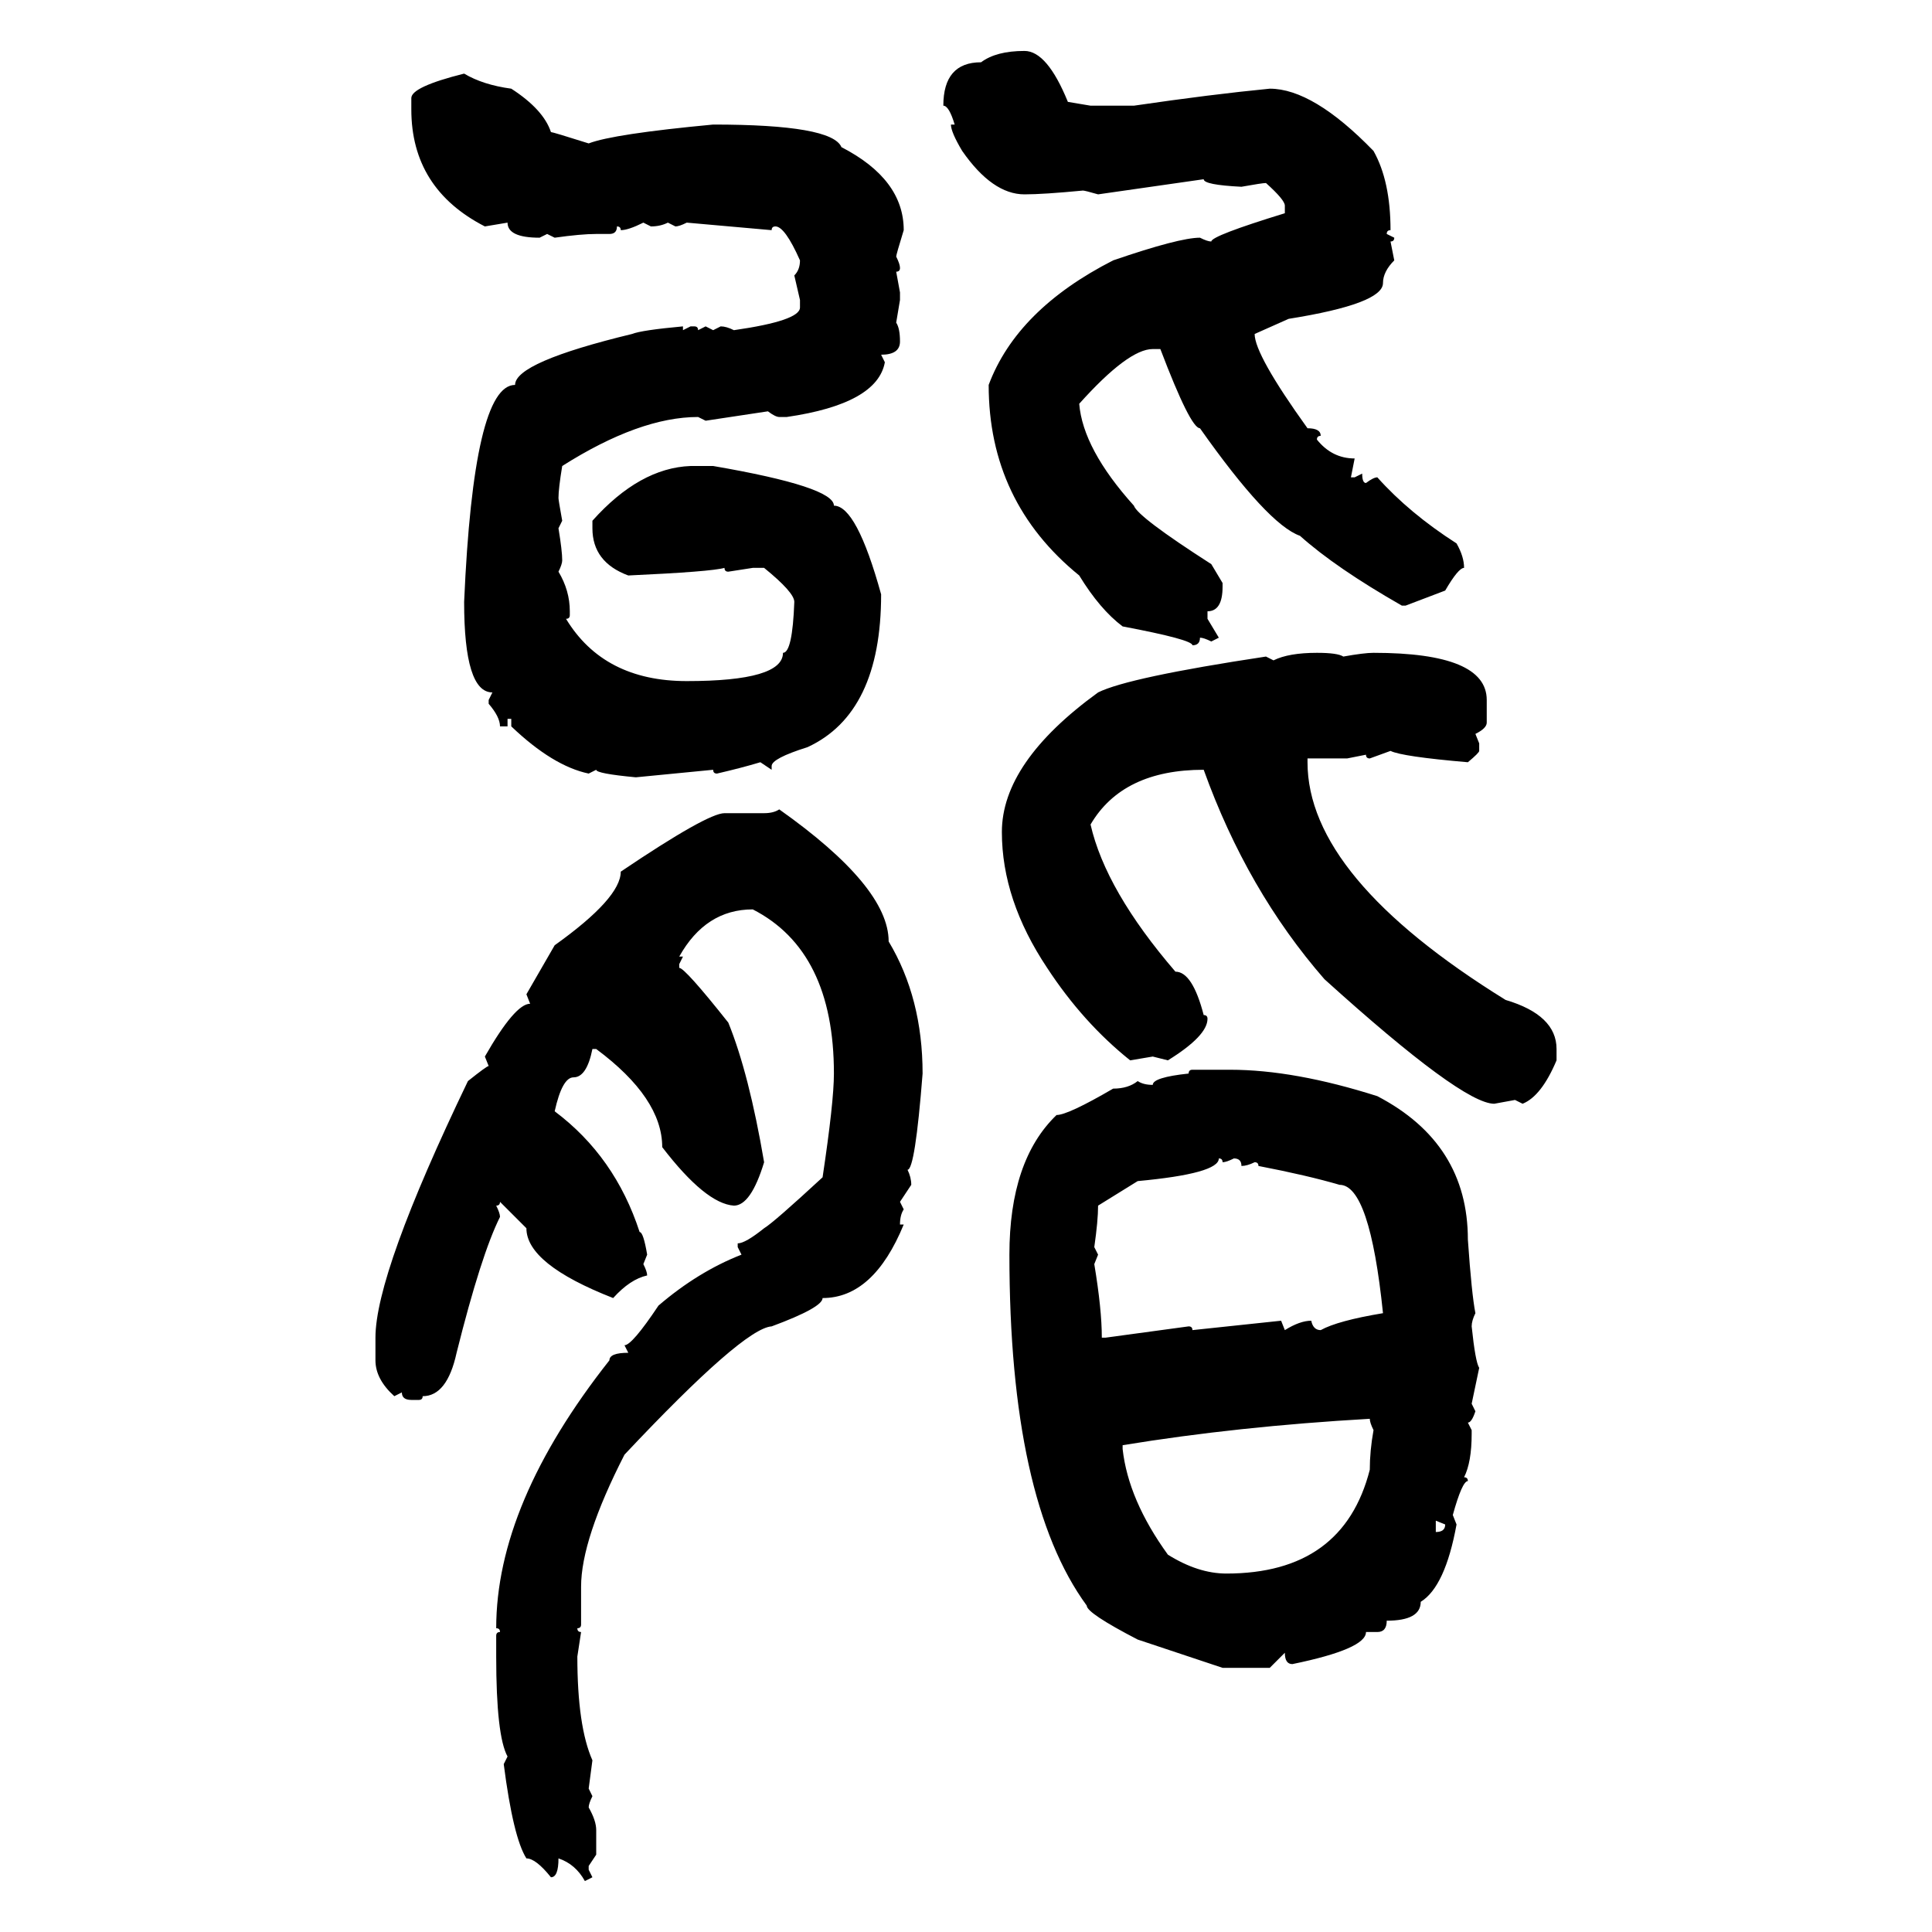 <svg xmlns="http://www.w3.org/2000/svg" xmlns:xlink="http://www.w3.org/1999/xlink" width="300" height="300"><path d="M159.08 7.91L159.08 7.91Q162.60 7.91 165.82 15.82L165.82 15.82L169.34 16.41L176.07 16.41Q188.09 14.65 197.17 13.77L197.17 13.77Q203.91 13.77 213.28 23.44L213.28 23.44Q215.92 28.13 215.92 35.74L215.92 35.74Q215.33 35.74 215.33 36.33L215.33 36.33L216.50 36.91Q216.50 37.50 215.92 37.50L215.92 37.50L216.50 40.43Q214.75 42.19 214.75 43.95L214.75 43.95Q214.75 47.17 200.10 49.51L200.10 49.51L194.82 51.86Q194.82 55.08 203.03 66.50L203.03 66.50Q205.08 66.50 205.08 67.68L205.08 67.68Q204.49 67.68 204.49 68.26L204.49 68.26Q206.84 71.19 210.35 71.19L210.35 71.19L209.77 74.12L210.35 74.12L211.52 73.54Q211.52 75 212.11 75L212.11 75Q213.28 74.12 213.87 74.12L213.87 74.12Q218.85 79.69 226.17 84.38L226.17 84.38Q227.34 86.43 227.34 88.18L227.34 88.18Q226.46 88.18 224.41 91.70L224.41 91.70L218.26 94.04L217.68 94.04Q207.42 88.18 201.86 83.20L201.86 83.20Q196.88 81.45 186.33 66.50L186.33 66.50Q184.86 66.50 180.18 54.20L180.18 54.20L179.00 54.20Q175.20 54.20 167.58 62.70L167.58 62.70Q168.16 69.73 176.07 78.52L176.07 78.52Q176.66 80.27 188.09 87.60L188.09 87.60L189.84 90.53L189.84 91.11Q189.84 94.92 187.50 94.92L187.50 94.92L187.50 96.09L189.26 99.02L188.09 99.61Q186.91 99.02 186.33 99.02L186.33 99.02Q186.33 100.20 185.16 100.20L185.16 100.20Q185.16 99.32 174.32 97.27L174.32 97.27Q170.80 94.63 167.58 89.36L167.58 89.36Q153.52 77.93 153.52 59.77L153.52 59.77Q157.91 48.05 172.85 40.43L172.85 40.43Q183.11 36.91 186.33 36.91L186.33 36.91Q187.50 37.50 188.09 37.50L188.09 37.50Q188.09 36.62 199.51 33.11L199.51 33.11L199.51 31.93Q199.51 31.05 196.58 28.42L196.58 28.42Q196.00 28.42 192.77 29.00L192.77 29.00Q186.91 28.71 186.91 27.83L186.91 27.83L170.51 30.18Q168.46 29.59 168.16 29.59L168.16 29.59Q162.01 30.18 159.08 30.18L159.08 30.18Q154.10 30.18 149.41 23.44L149.41 23.44Q147.66 20.51 147.66 19.34L147.66 19.34L148.24 19.34Q147.36 16.41 146.48 16.41L146.48 16.41Q146.48 9.67 152.34 9.67L152.34 9.67Q154.69 7.91 159.08 7.91ZM72.07 11.43L72.07 11.43Q75 13.18 79.39 13.77L79.39 13.77Q84.38 16.99 85.55 20.51L85.55 20.51Q85.84 20.51 91.41 22.27L91.41 22.27Q95.21 20.80 110.74 19.34L110.74 19.34Q129.20 19.34 130.66 22.85L130.66 22.85Q140.33 27.83 140.33 35.74L140.33 35.74Q139.16 39.55 139.16 39.84L139.16 39.84Q139.75 41.02 139.75 41.60L139.75 41.60Q139.75 42.19 139.16 42.19L139.16 42.19L139.75 45.41L139.75 46.58L139.16 50.10Q139.75 50.98 139.75 53.03L139.75 53.03Q139.75 55.08 136.82 55.08L136.82 55.08L137.40 56.25Q136.23 62.70 122.17 64.75L122.17 64.75L121.00 64.75Q120.41 64.75 119.24 63.87L119.24 63.87L109.57 65.33L108.40 64.75Q99.32 64.75 87.30 72.36L87.30 72.36Q86.72 75.88 86.72 77.34L86.72 77.34Q86.72 77.64 87.30 80.86L87.30 80.86L86.72 82.03Q87.30 85.55 87.30 87.01L87.30 87.01Q87.30 87.60 86.72 88.77L86.72 88.77Q88.48 91.70 88.48 94.92L88.48 94.92L88.48 95.51Q88.48 96.09 87.89 96.09L87.89 96.09Q93.75 105.76 106.64 105.76L106.64 105.76Q121.58 105.76 121.58 101.37L121.58 101.37Q123.05 101.37 123.34 93.46L123.34 93.46Q123.34 91.99 118.65 88.18L118.65 88.18L116.89 88.18L113.09 88.77Q112.50 88.77 112.50 88.18L112.50 88.18Q110.45 88.77 97.56 89.36L97.56 89.36Q91.99 87.30 91.99 82.03L91.99 82.03L91.99 80.86Q99.32 72.66 107.23 72.36L107.23 72.36L110.74 72.36Q129.49 75.59 129.49 78.52L129.49 78.52Q133.01 78.52 136.82 92.29L136.82 92.29Q136.82 110.74 125.39 116.02L125.39 116.02Q119.82 117.77 119.82 118.95L119.82 118.95L119.82 119.53L118.07 118.36Q115.14 119.24 111.33 120.12L111.33 120.12Q110.74 120.12 110.74 119.53L110.74 119.53L98.73 120.70Q92.58 120.12 92.58 119.53L92.58 119.53L91.41 120.12Q85.84 118.95 79.39 112.79L79.39 112.79L79.39 111.62L78.81 111.62L78.81 112.79L77.64 112.79Q77.64 111.33 75.88 109.28L75.88 109.28L75.88 108.69L76.46 107.52Q72.07 107.52 72.07 93.46L72.07 93.46Q73.54 59.77 79.98 59.77L79.98 59.77Q79.98 56.25 98.14 51.86L98.14 51.86Q99.61 51.27 106.05 50.68L106.05 50.68L106.05 51.27L107.23 50.68L107.81 50.68Q108.40 50.68 108.40 51.27L108.40 51.27L109.57 50.68L110.74 51.27L111.91 50.68Q112.79 50.68 113.96 51.27L113.96 51.27Q124.22 49.80 124.22 47.75L124.22 47.75L124.22 46.58L123.34 42.77Q124.22 41.89 124.22 40.43L124.22 40.43Q121.88 35.16 120.41 35.16L120.41 35.16Q119.82 35.16 119.82 35.74L119.82 35.74L106.64 34.57Q105.47 35.16 104.88 35.16L104.88 35.16L103.71 34.57Q102.54 35.16 101.07 35.16L101.07 35.16L99.90 34.57Q97.56 35.74 96.39 35.74L96.39 35.74Q96.39 35.16 95.80 35.16L95.80 35.16Q95.80 36.33 94.63 36.33L94.63 36.33L92.58 36.33Q90.23 36.33 86.13 36.91L86.13 36.91L84.96 36.33L83.79 36.91Q78.81 36.91 78.81 34.57L78.81 34.57L75.29 35.16Q63.87 29.30 63.87 16.99L63.87 16.99L63.87 15.23Q63.87 13.48 72.07 11.43ZM204.49 101.37L204.49 101.37Q207.71 101.37 208.59 101.95L208.59 101.95Q211.82 101.37 213.28 101.37L213.28 101.37Q230.86 101.37 230.86 108.69L230.86 108.69L230.86 112.21Q230.86 113.09 229.10 113.96L229.10 113.96L229.69 115.43L229.69 116.60Q229.69 116.89 227.93 118.36L227.93 118.36Q217.68 117.48 215.92 116.60L215.92 116.60L212.70 117.77Q212.11 117.77 212.11 117.19L212.11 117.19L209.18 117.77L203.03 117.77L203.03 118.36Q203.03 136.23 233.79 155.27L233.79 155.27Q241.70 157.62 241.70 162.89L241.70 162.89L241.70 164.65Q239.36 170.21 236.43 171.39L236.43 171.39L235.25 170.80L232.03 171.39Q227.05 171.39 205.66 152.05L205.66 152.05Q193.65 138.28 186.91 119.53L186.91 119.53Q174.32 119.53 169.34 128.03L169.34 128.03Q171.68 138.28 182.52 150.88L182.52 150.88Q185.16 150.88 186.91 157.62L186.91 157.62Q187.50 157.62 187.50 158.20L187.50 158.20Q187.50 160.84 181.35 164.65L181.35 164.65L179.00 164.06L175.49 164.65Q168.16 158.79 162.60 150.29L162.60 150.29Q155.57 139.75 155.57 129.20L155.57 129.20Q155.57 118.36 170.51 107.52L170.51 107.52Q175.20 105.18 196.58 101.95L196.58 101.95L197.75 102.54Q200.10 101.37 204.49 101.37ZM121.00 125.68L121.00 125.68Q137.99 137.70 137.99 146.19L137.99 146.19Q143.26 154.98 143.26 166.70L143.26 166.70Q142.09 181.64 140.92 181.64L140.92 181.64Q141.50 182.81 141.50 183.98L141.50 183.98L139.75 186.62L140.33 187.79Q139.75 188.67 139.75 190.14L139.75 190.14L140.33 190.14Q135.64 201.56 127.73 201.56L127.73 201.56Q127.73 203.03 119.82 205.96L119.82 205.96Q115.43 206.25 96.97 225.88L96.97 225.88Q90.23 239.06 90.23 246.39L90.23 246.39L90.23 252.25Q90.23 252.83 89.65 252.83L89.65 252.83Q89.65 253.42 90.23 253.42L90.23 253.42L89.65 257.23Q89.65 268.07 91.99 273.34L91.99 273.34L91.41 277.73L91.99 278.91Q91.41 280.08 91.41 280.66L91.41 280.66Q92.58 282.71 92.58 284.18L92.58 284.18L92.58 287.99L91.41 289.75L91.41 290.33L91.99 291.50L90.82 292.09Q89.36 289.45 86.72 288.57L86.72 288.57Q86.72 291.50 85.55 291.50L85.55 291.50Q83.20 288.57 81.74 288.57L81.74 288.57Q79.69 285.35 78.22 273.93L78.22 273.93L78.81 272.75Q77.05 269.53 77.05 257.23L77.05 257.23L77.05 254.00Q77.05 253.42 77.64 253.42L77.64 253.42Q77.64 252.83 77.05 252.83L77.05 252.83Q77.05 233.50 94.63 211.23L94.63 211.23Q94.63 210.06 97.56 210.06L97.56 210.06L96.97 208.89Q98.14 208.89 102.25 202.73L102.25 202.73Q108.40 197.46 115.14 194.82L115.14 194.82L114.55 193.65L114.55 193.07Q115.72 193.07 118.65 190.72L118.65 190.72Q120.12 189.84 127.73 182.81L127.73 182.81Q129.49 171.09 129.49 166.70L129.49 166.70Q129.49 147.66 116.89 141.21L116.89 141.21Q109.57 141.21 105.47 148.54L105.47 148.54L106.05 148.54L105.47 149.71L105.47 150.29Q106.35 150.29 113.09 158.79L113.09 158.79Q116.31 166.70 118.65 180.47L118.65 180.47Q116.60 187.21 113.96 187.21L113.96 187.21Q109.57 186.91 102.83 178.13L102.83 178.13Q102.83 170.51 92.58 162.89L92.58 162.89L91.99 162.89Q91.11 167.29 89.06 167.29L89.06 167.29Q87.30 167.29 86.13 172.56L86.13 172.56Q95.51 179.59 99.32 191.31L99.32 191.31Q99.90 191.31 100.49 194.82L100.49 194.82L99.90 196.29Q100.49 197.46 100.49 198.05L100.49 198.05Q97.85 198.63 95.21 201.56L95.21 201.56Q81.74 196.29 81.74 190.72L81.74 190.72L77.64 186.62Q77.64 187.21 77.05 187.21L77.05 187.21Q77.64 188.38 77.64 188.96L77.64 188.96Q74.71 194.82 70.90 210.06L70.90 210.06Q69.43 216.80 65.63 216.80L65.63 216.80Q65.63 217.38 65.04 217.38L65.04 217.38L63.87 217.38Q62.40 217.38 62.40 216.21L62.40 216.21L61.23 216.80Q58.30 214.16 58.30 211.23L58.30 211.23L58.30 207.71Q58.30 197.75 72.66 167.87L72.66 167.87Q75.59 165.53 75.88 165.53L75.88 165.53L75.29 164.06Q79.98 155.86 82.32 155.86L82.32 155.86L81.74 154.39L86.13 146.78Q96.39 139.45 96.39 135.35L96.39 135.35Q109.86 126.27 112.50 126.27L112.50 126.27L118.65 126.27Q120.12 126.27 121.00 125.68ZM185.16 166.11L185.16 166.11L191.02 166.11Q200.98 166.11 213.87 170.21L213.87 170.21Q227.93 177.54 227.93 192.48L227.93 192.48Q228.52 200.98 229.10 203.91L229.10 203.91Q228.52 205.08 228.52 205.96L228.52 205.96Q229.10 211.52 229.69 212.40L229.69 212.40L228.52 217.97L229.10 219.14Q228.52 220.90 227.93 220.90L227.93 220.90L228.52 222.07L228.52 222.66Q228.52 227.05 227.34 229.39L227.34 229.39Q227.93 229.39 227.93 229.98L227.93 229.98Q227.05 229.98 225.59 235.25L225.59 235.25L226.17 236.72Q224.41 246.39 220.61 248.73L220.61 248.73Q220.61 251.66 215.33 251.66L215.33 251.66Q215.33 253.42 213.87 253.42L213.87 253.42L212.11 253.42Q212.11 256.05 200.68 258.40L200.68 258.40Q199.51 258.40 199.51 256.64L199.51 256.64L197.17 258.98L189.84 258.98L176.66 254.59Q168.75 250.49 168.75 249.32L168.75 249.32Q156.74 232.91 156.74 194.82L156.74 194.82Q156.74 180.18 164.06 173.14L164.06 173.14Q165.82 173.14 172.85 169.04L172.85 169.04Q175.20 169.04 176.66 167.87L176.66 167.87Q177.54 168.46 179.00 168.46L179.00 168.46Q179.00 167.29 184.57 166.70L184.57 166.70Q184.57 166.11 185.16 166.11ZM189.26 179.88L189.26 179.88Q189.26 182.23 176.66 183.40L176.66 183.40L170.51 187.21Q170.51 189.55 169.92 193.65L169.92 193.65L170.51 194.82L169.92 196.29Q171.09 203.32 171.09 207.71L171.09 207.71L171.68 207.71L184.57 205.96Q185.16 205.96 185.16 206.54L185.16 206.54L198.93 205.08L199.51 206.54Q201.86 205.08 203.61 205.08L203.61 205.08Q203.91 206.54 205.08 206.54L205.08 206.54Q207.71 205.08 214.75 203.91L214.75 203.91Q212.70 183.98 208.01 183.98L208.01 183.98Q203.03 182.52 195.41 181.05L195.41 181.05Q195.41 180.47 194.82 180.47L194.82 180.47Q193.65 181.05 192.77 181.05L192.77 181.05Q192.77 179.88 191.60 179.88L191.60 179.88Q190.43 180.47 189.84 180.47L189.84 180.47Q189.84 179.88 189.26 179.88ZM174.32 224.41L174.32 224.41L174.32 225Q175.20 232.91 181.35 241.41L181.35 241.41Q186.04 244.34 190.43 244.34L190.43 244.34Q208.59 244.34 212.70 228.22L212.70 228.22Q212.70 225.29 213.28 222.07L213.28 222.07Q212.70 220.90 212.70 220.31L212.70 220.31Q192.19 221.48 174.32 224.41ZM224.41 236.72L222.95 236.13L222.95 237.89Q224.41 237.89 224.41 236.72L224.41 236.72Z"/></svg>